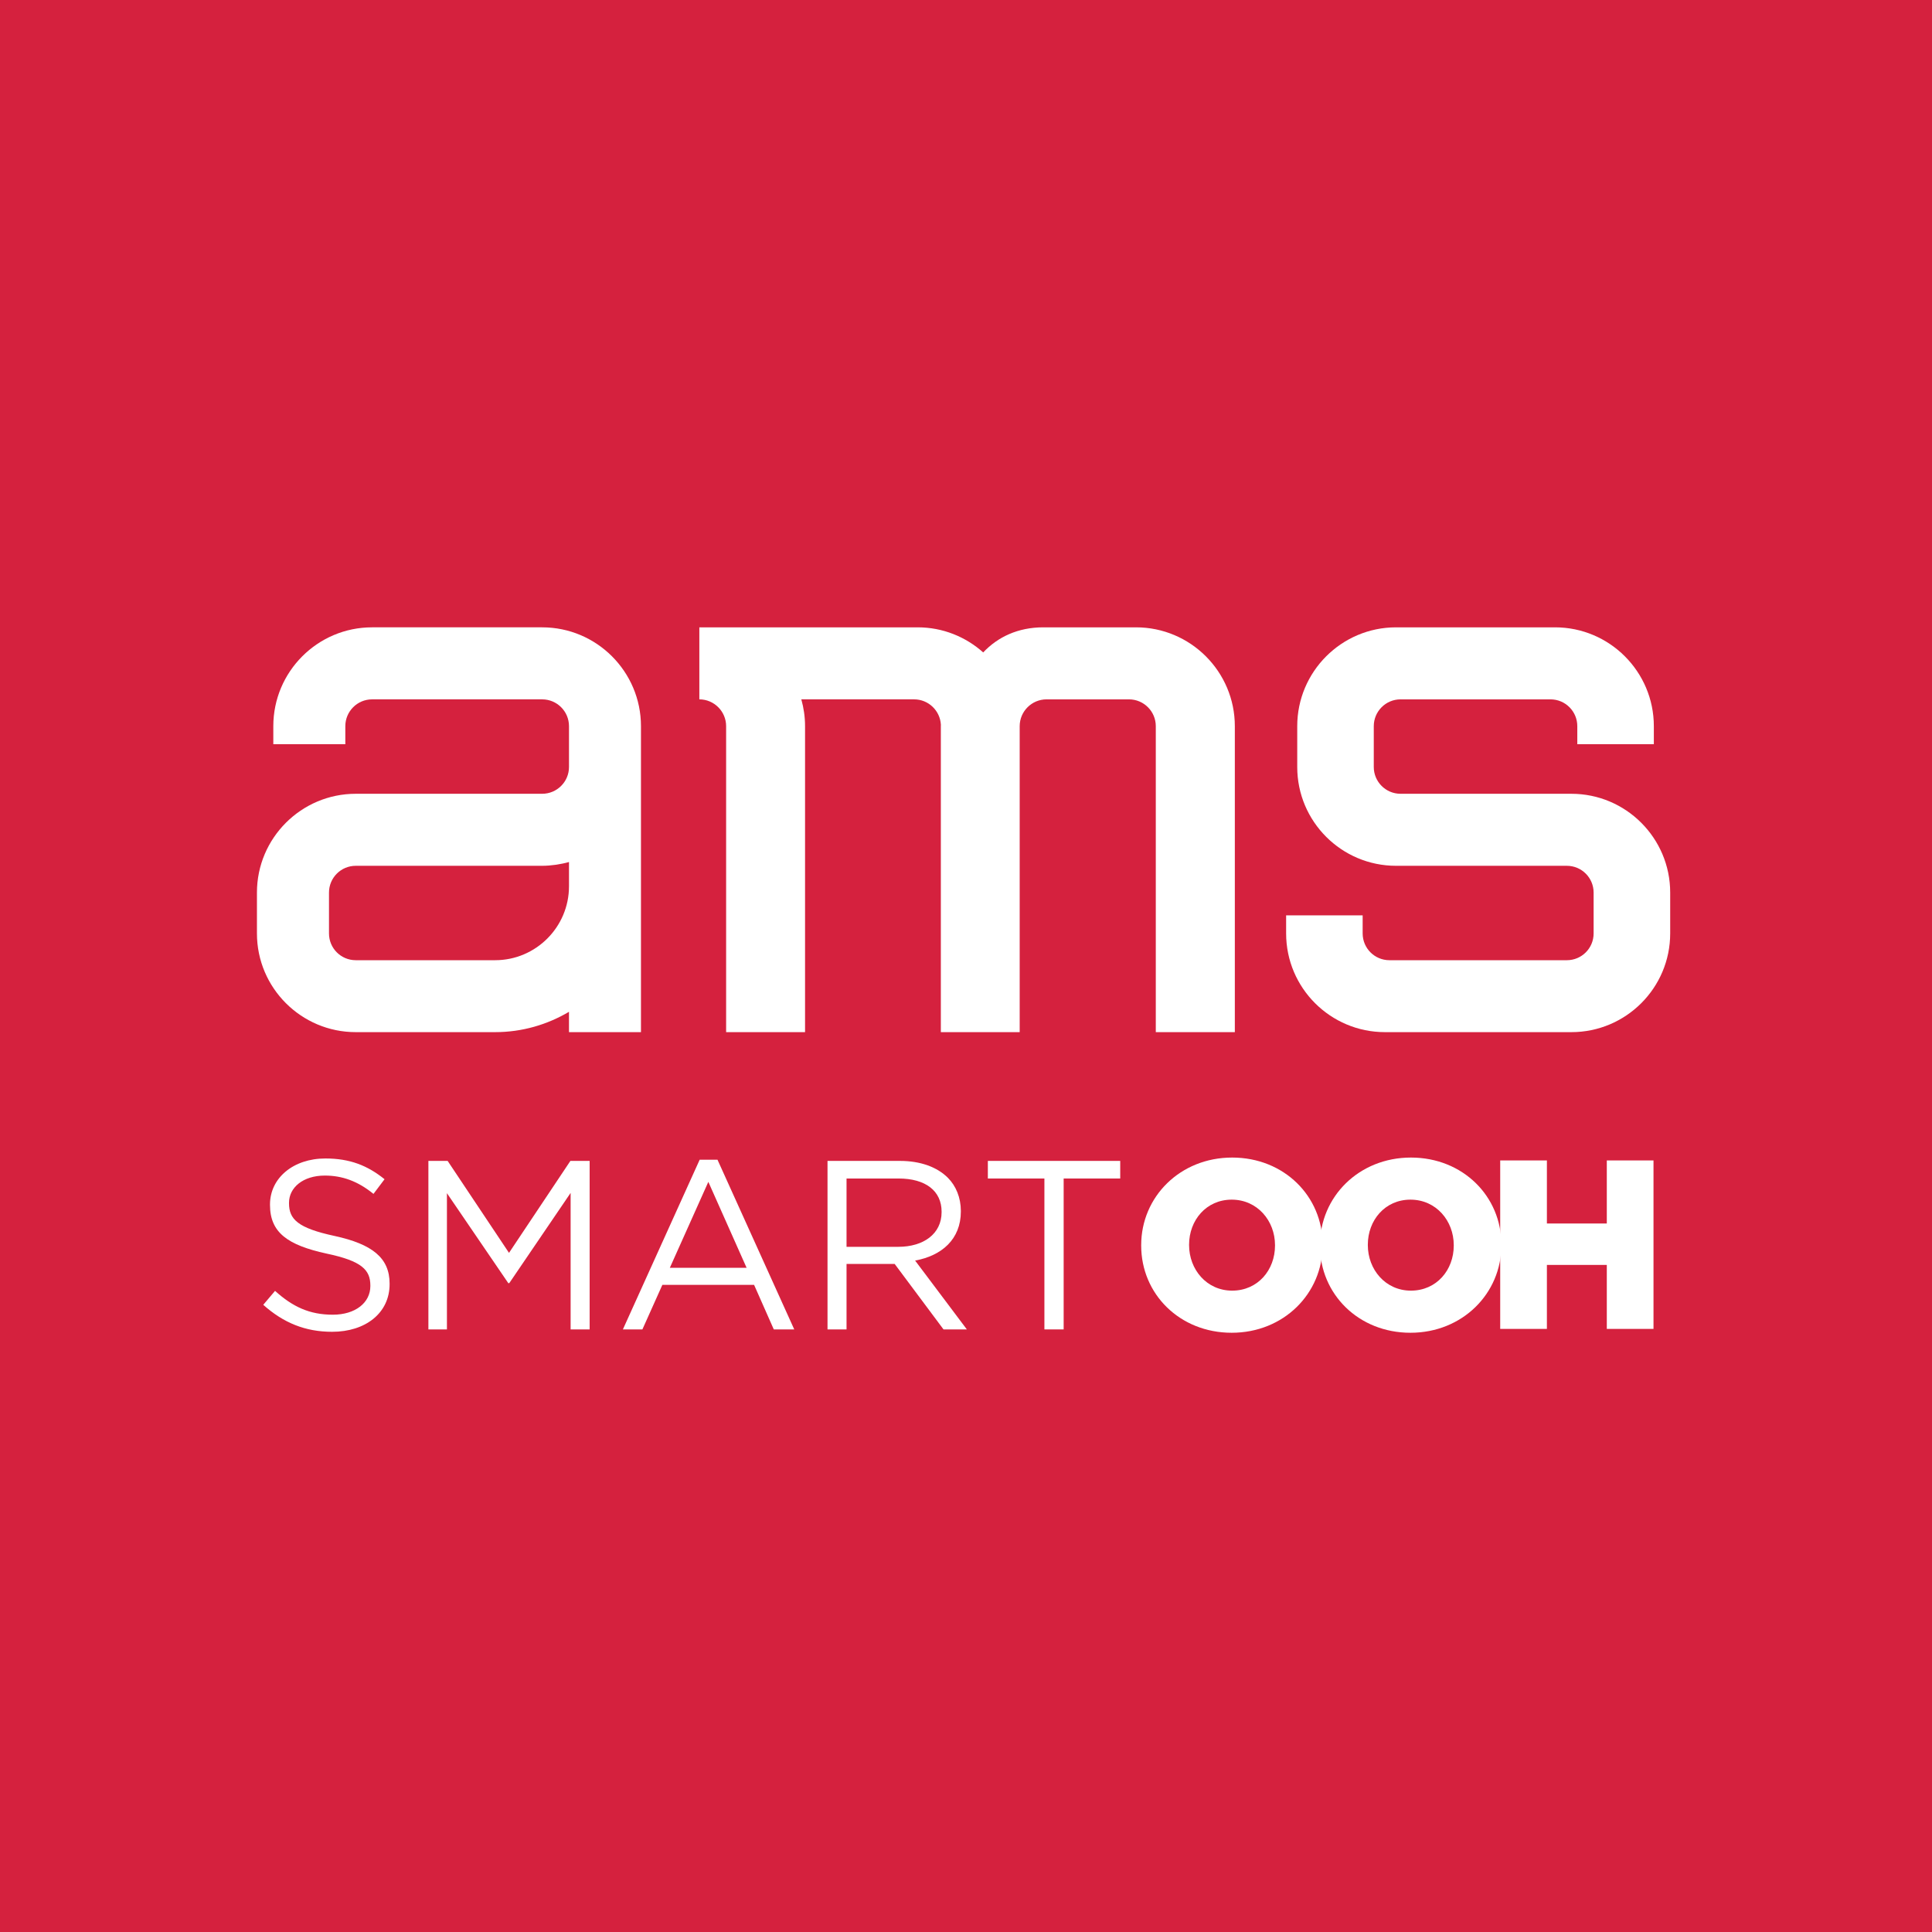 <svg xmlns="http://www.w3.org/2000/svg"  x="0px" y="0px"
	 width="560px" height="560px" viewBox="0 0 560 560" enable-background="new 0 0 560 560" xml:space="preserve">
	<rect fill="#D5213E" width="560" height="560"/>
			<path fill="#FFFFFF" d="M455.48,230.081h-49.527c-4.281,0-7.758-3.483-7.758-7.761v-11.835c0-4.29,3.477-7.772,7.758-7.772
				h43.465c4.299,0,7.77,3.482,7.77,7.772v5.228h22.186v-5.228c0-15.796-12.848-28.648-28.639-28.648h-46.086
				c-15.803,0-28.639,12.852-28.639,28.648v11.835l0,0c0,15.799,12.836,28.637,28.639,28.637h49.512
				c4.293,0,7.758,3.478,7.758,7.772v11.832c0,4.291-3.465,7.76-7.758,7.76h-51.426c-4.289,0-7.762-3.469-7.762-7.76v-5.242h-22.182
				v5.242c0,15.795,12.836,28.611,28.641,28.611h54.049c15.791,0,28.633-12.816,28.633-28.611v-11.851
				C484.113,242.925,471.271,230.081,455.48,230.081z"/>
			<path fill="#FFFFFF" d="M185.788,210.484c0-15.796-12.848-28.648-28.639-28.648h-49.298c-15.797,0-28.63,12.852-28.63,28.648
				v5.228h20.873v-5.228c0-4.29,3.481-7.772,7.757-7.772h49.298c4.292,0,7.776,3.482,7.776,7.772v11.835
				c0,4.278-3.484,7.761-7.776,7.761h-54.031c-15.79,0-28.641,12.845-28.641,28.629v11.851c0,15.795,12.851,28.611,28.641,28.611
				h40.398c7.813,0,15.111-2.167,21.409-5.893v5.893h20.863V210.484z M164.925,256.896c0,11.82-9.615,21.424-21.409,21.424h-40.398
				c-4.295,0-7.759-3.469-7.759-7.76v-11.832c0-4.295,3.464-7.772,7.759-7.772h54.031c1.303,0,2.587-0.112,3.851-0.286
				c0.106-0.028,0.202-0.028,0.308-0.042c1.232-0.197,2.435-0.428,3.618-0.769V256.896z"/>
			<path fill="#FFFFFF" d="M329.277,181.836h-26.879c-7.281,0-13.16,2.763-17.412,7.27c-5.061-4.507-11.694-7.27-18.994-7.27
				h-63.284v20.876c4.263,0,7.762,3.482,7.762,7.772v88.688h22.878v-88.688c0-2.694-0.387-5.29-1.08-7.772h32.691
				c4.145,0,7.519,3.25,7.757,7.326c0,0.147-0.01,0.298-0.01,0.446v88.688h22.855v-88.688c0-4.29,3.506-7.772,7.785-7.772h23.896
				c4.279,0,7.77,3.482,7.77,7.772v88.688h22.91v-88.688C357.926,194.688,345.074,181.836,329.277,181.836z"/>


			<path fill="#FFFFFF" d="M76.307,378.206l3.417-4.042c5.092,4.6,9.977,6.909,16.748,6.909c6.55,0,10.877-3.491,10.877-8.302
				v-0.145c0-4.53-2.444-7.111-12.694-9.267c-11.238-2.453-16.395-6.071-16.395-14.098v-0.143c0-7.669,6.763-13.327,16.046-13.327
				c7.113,0,12.208,2.03,17.156,6.013l-3.207,4.253c-4.53-3.693-9.067-5.312-14.091-5.312c-6.351,0-10.393,3.494-10.393,7.882v0.145
				c0,4.607,2.509,7.188,13.256,9.487c10.877,2.375,15.901,6.349,15.901,13.81v0.145c0,8.369-6.971,13.813-16.67,13.813
				C88.515,386.028,82.168,383.444,76.307,378.206z"/>
			<path fill="#FFFFFF" d="M124.172,336.494h5.577l17.787,26.657l17.795-26.657h5.58v48.842h-5.514v-39.564l-17.788,26.162h-0.275
				l-17.789-26.085v39.487h-5.373V336.494z"/>
			<path fill="#FFFFFF" d="M202.807,336.147h5.16l22.251,49.188h-5.93l-5.711-12.911h-26.586l-5.788,12.911h-5.654L202.807,336.147z
				 M216.407,367.479l-11.091-24.913l-11.161,24.913H216.407z"/>
			<path fill="#FFFFFF" d="M239.86,336.494h21c6,0,10.812,1.818,13.881,4.888c2.369,2.367,3.766,5.787,3.766,9.624v0.145
				c0,8.084-5.58,12.836-13.257,14.229l14.997,19.956h-6.764l-14.156-18.975h-13.954v18.975h-5.513V336.494z M260.37,361.397
				c7.324,0,12.557-3.762,12.557-10.045v-0.135c0-6.006-4.605-9.622-12.488-9.622h-15.066v19.802H260.37z"/>
			<path fill="#FFFFFF" d="M302.727,341.596h-16.393v-5.102h38.367v5.102h-16.395v43.74h-5.58V341.596z"/>
			<path fill="#FFFFFF" d="M330.781,361.052v-0.145c0-14.02,11.299-25.383,26.365-25.383s26.229,11.227,26.229,25.248v0.135
				c0,14.027-11.293,25.4-26.359,25.4C341.943,386.308,330.781,375.07,330.781,361.052z M369.568,361.052v-0.145
				c0-7.044-5.096-13.183-12.553-13.183c-7.396,0-12.352,6.003-12.352,13.048v0.135c0,7.053,5.09,13.191,12.482,13.191
				C364.615,374.099,369.568,368.097,369.568,361.052z"/>
			<path fill="#FFFFFF" d="M382.596,361.052v-0.145c0-14.02,11.295-25.383,26.363-25.383c15.066,0,26.229,11.227,26.229,25.248
				v0.135c0,14.027-11.299,25.4-26.365,25.4C393.754,386.308,382.596,375.07,382.596,361.052z M421.379,361.052v-0.145
				c0-7.044-5.094-13.183-12.557-13.183c-7.391,0-12.35,6.003-12.35,13.048v0.135c0,7.053,5.096,13.191,12.486,13.191
				C416.422,374.099,421.379,368.097,421.379,361.052z"/>
			<path fill="#FFFFFF" d="M434.842,336.361h13.535v18.272h17.363v-18.272h13.535v48.83H465.74V366.64h-17.363v18.552h-13.535
				V336.361z"/>
</svg>
